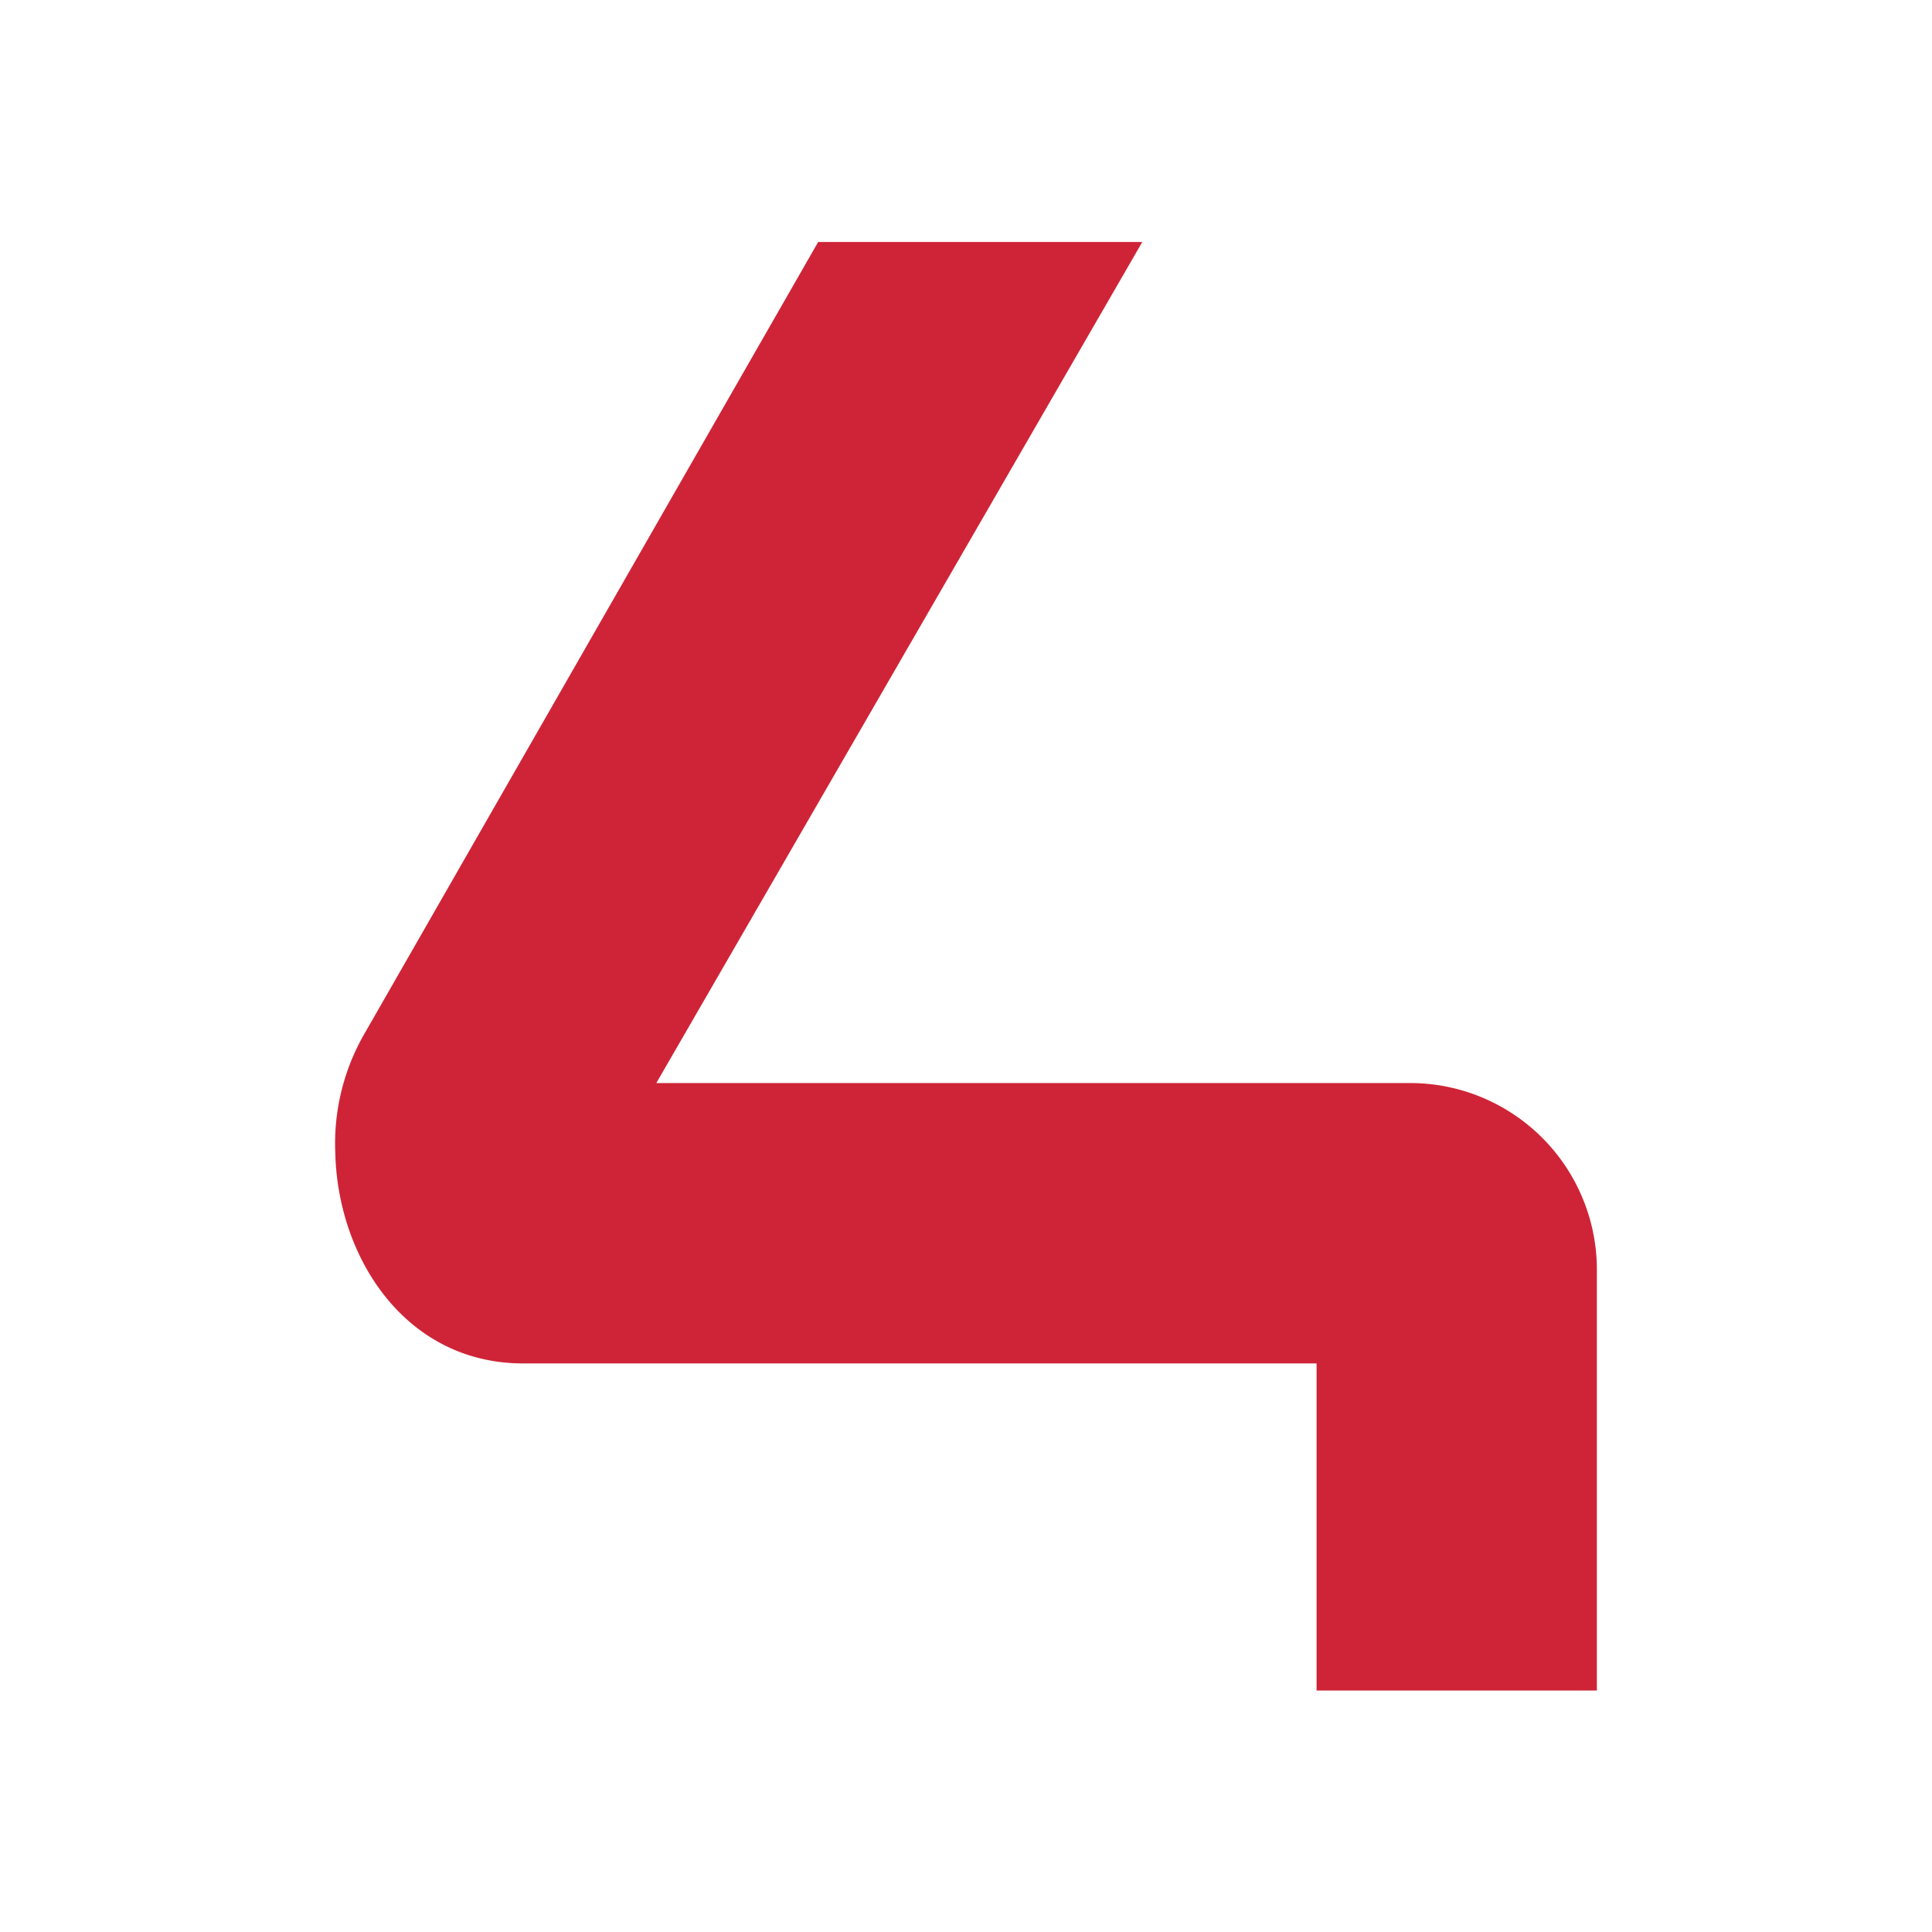 <svg xmlns="http://www.w3.org/2000/svg" width="1em" height="1em" viewBox="0 0 24 24"><path fill="#CF2437" d="m10.167 3l-5.642 9.845a2.73 2.73 0 0 0-.36 1.474c.03 1.317.882 2.618 2.333 2.618h9.857V21h3.482v-5.224a2.32 2.32 0 0 0-2.321-2.322H8.153L14.19 3.006h-4.023z"/></svg>